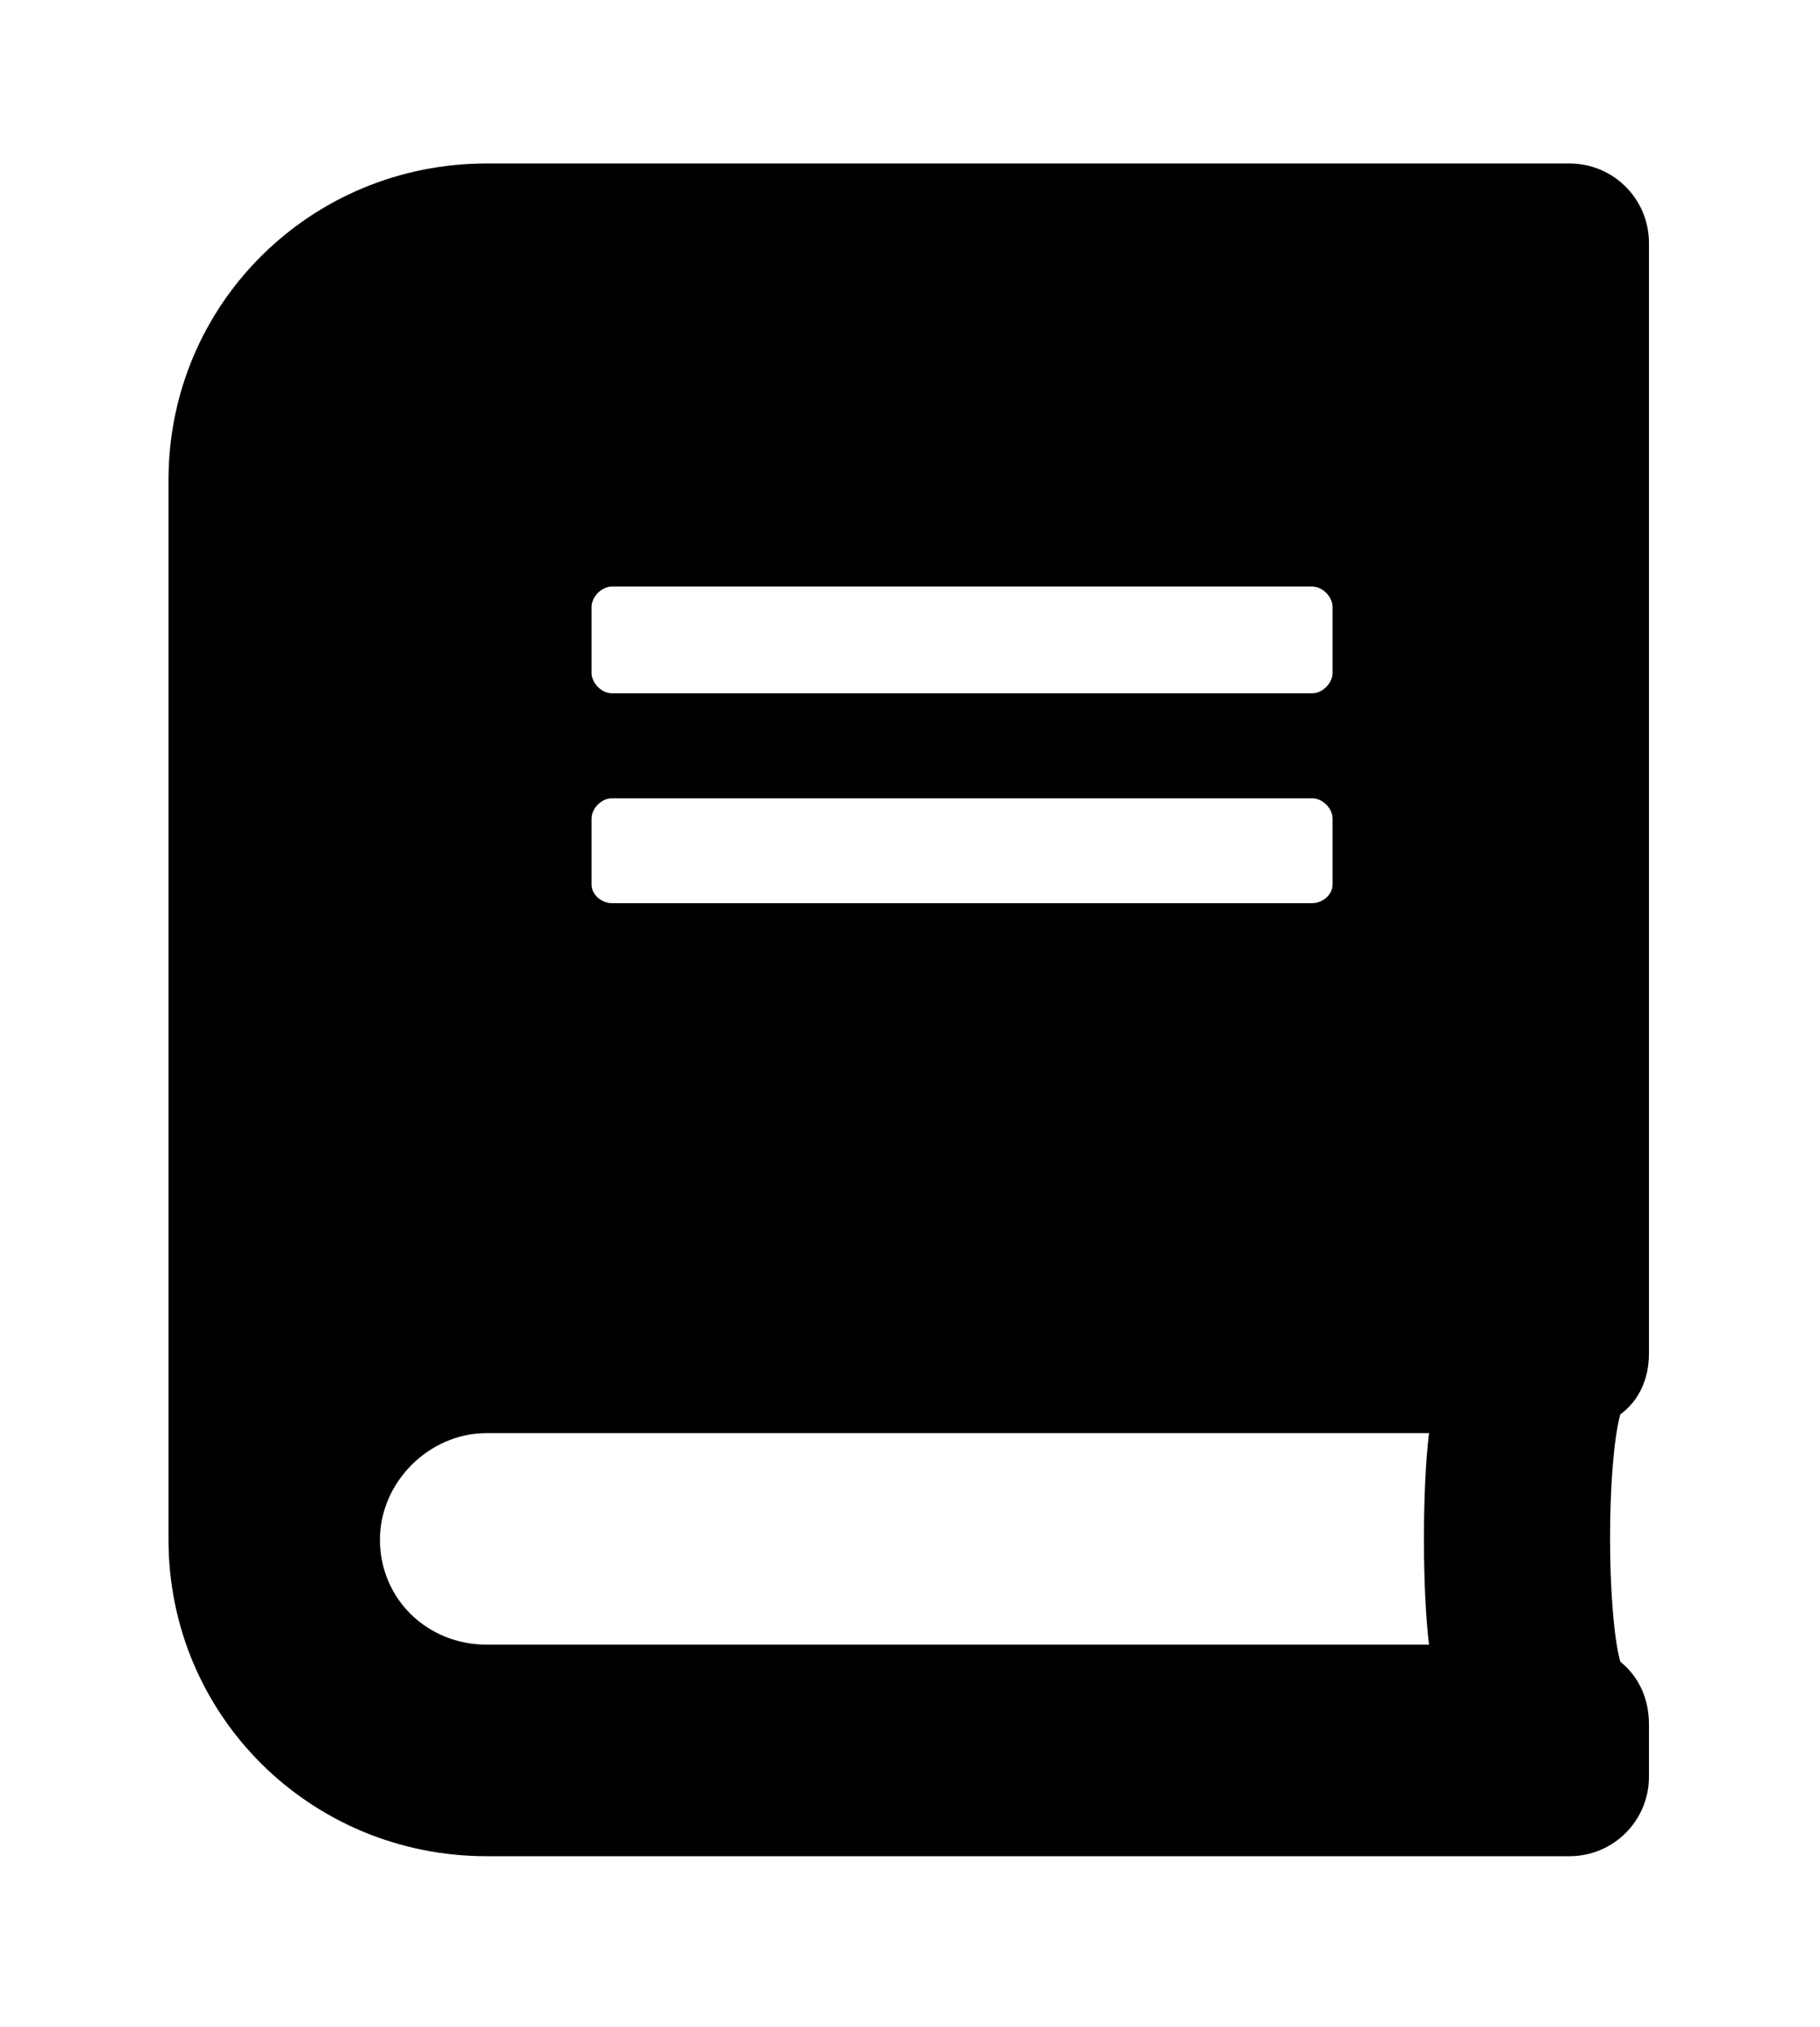 <?xml version='1.0' encoding='UTF-8'?>
<!-- This file was generated by dvisvgm 2.13.3 -->
<svg version='1.1' xmlns='http://www.w3.org/2000/svg' xmlns:xlink='http://www.w3.org/1999/xlink' viewBox='-193.083 -193.083 28.741 32'>
<title>\faBook</title>
<desc Packages='' CommandUnicode='U+1F56E' UnicodePackages='[utf8]{inputenc}'/>
<defs>
<path id='g0-91' d='M8.717-1.714V-8.249C8.717-8.508 8.508-8.717 8.249-8.717H1.873C.837-8.717 0-7.89 0-6.854V-.618C0 .418 .837 1.245 1.873 1.245H8.249C8.508 1.245 8.717 1.036 8.717 .777V.468C8.717 .319 8.658 .189 8.548 .1C8.468-.199 8.468-1.056 8.548-1.355C8.658-1.435 8.717-1.564 8.717-1.714ZM2.491-6.107C2.491-6.167 2.55-6.227 2.61-6.227H6.735C6.795-6.227 6.854-6.167 6.854-6.107V-5.719C6.854-5.659 6.795-5.599 6.735-5.599H2.61C2.55-5.599 2.491-5.659 2.491-5.719V-6.107ZM2.491-4.862C2.491-4.922 2.55-4.981 2.61-4.981H6.735C6.795-4.981 6.854-4.922 6.854-4.862V-4.473C6.854-4.413 6.795-4.364 6.735-4.364H2.61C2.55-4.364 2.491-4.413 2.491-4.473V-4.862ZM7.422 0H1.873C1.524 0 1.245-.269 1.245-.618C1.245-.956 1.534-1.245 1.873-1.245H7.422C7.382-.917 7.382-.329 7.422 0Z'/>
</defs>
<g id='page1' transform='scale(2.682)'>
<use x='-71' y='-62.313' xlink:href='#g0-91'/>
</g>
</svg>
